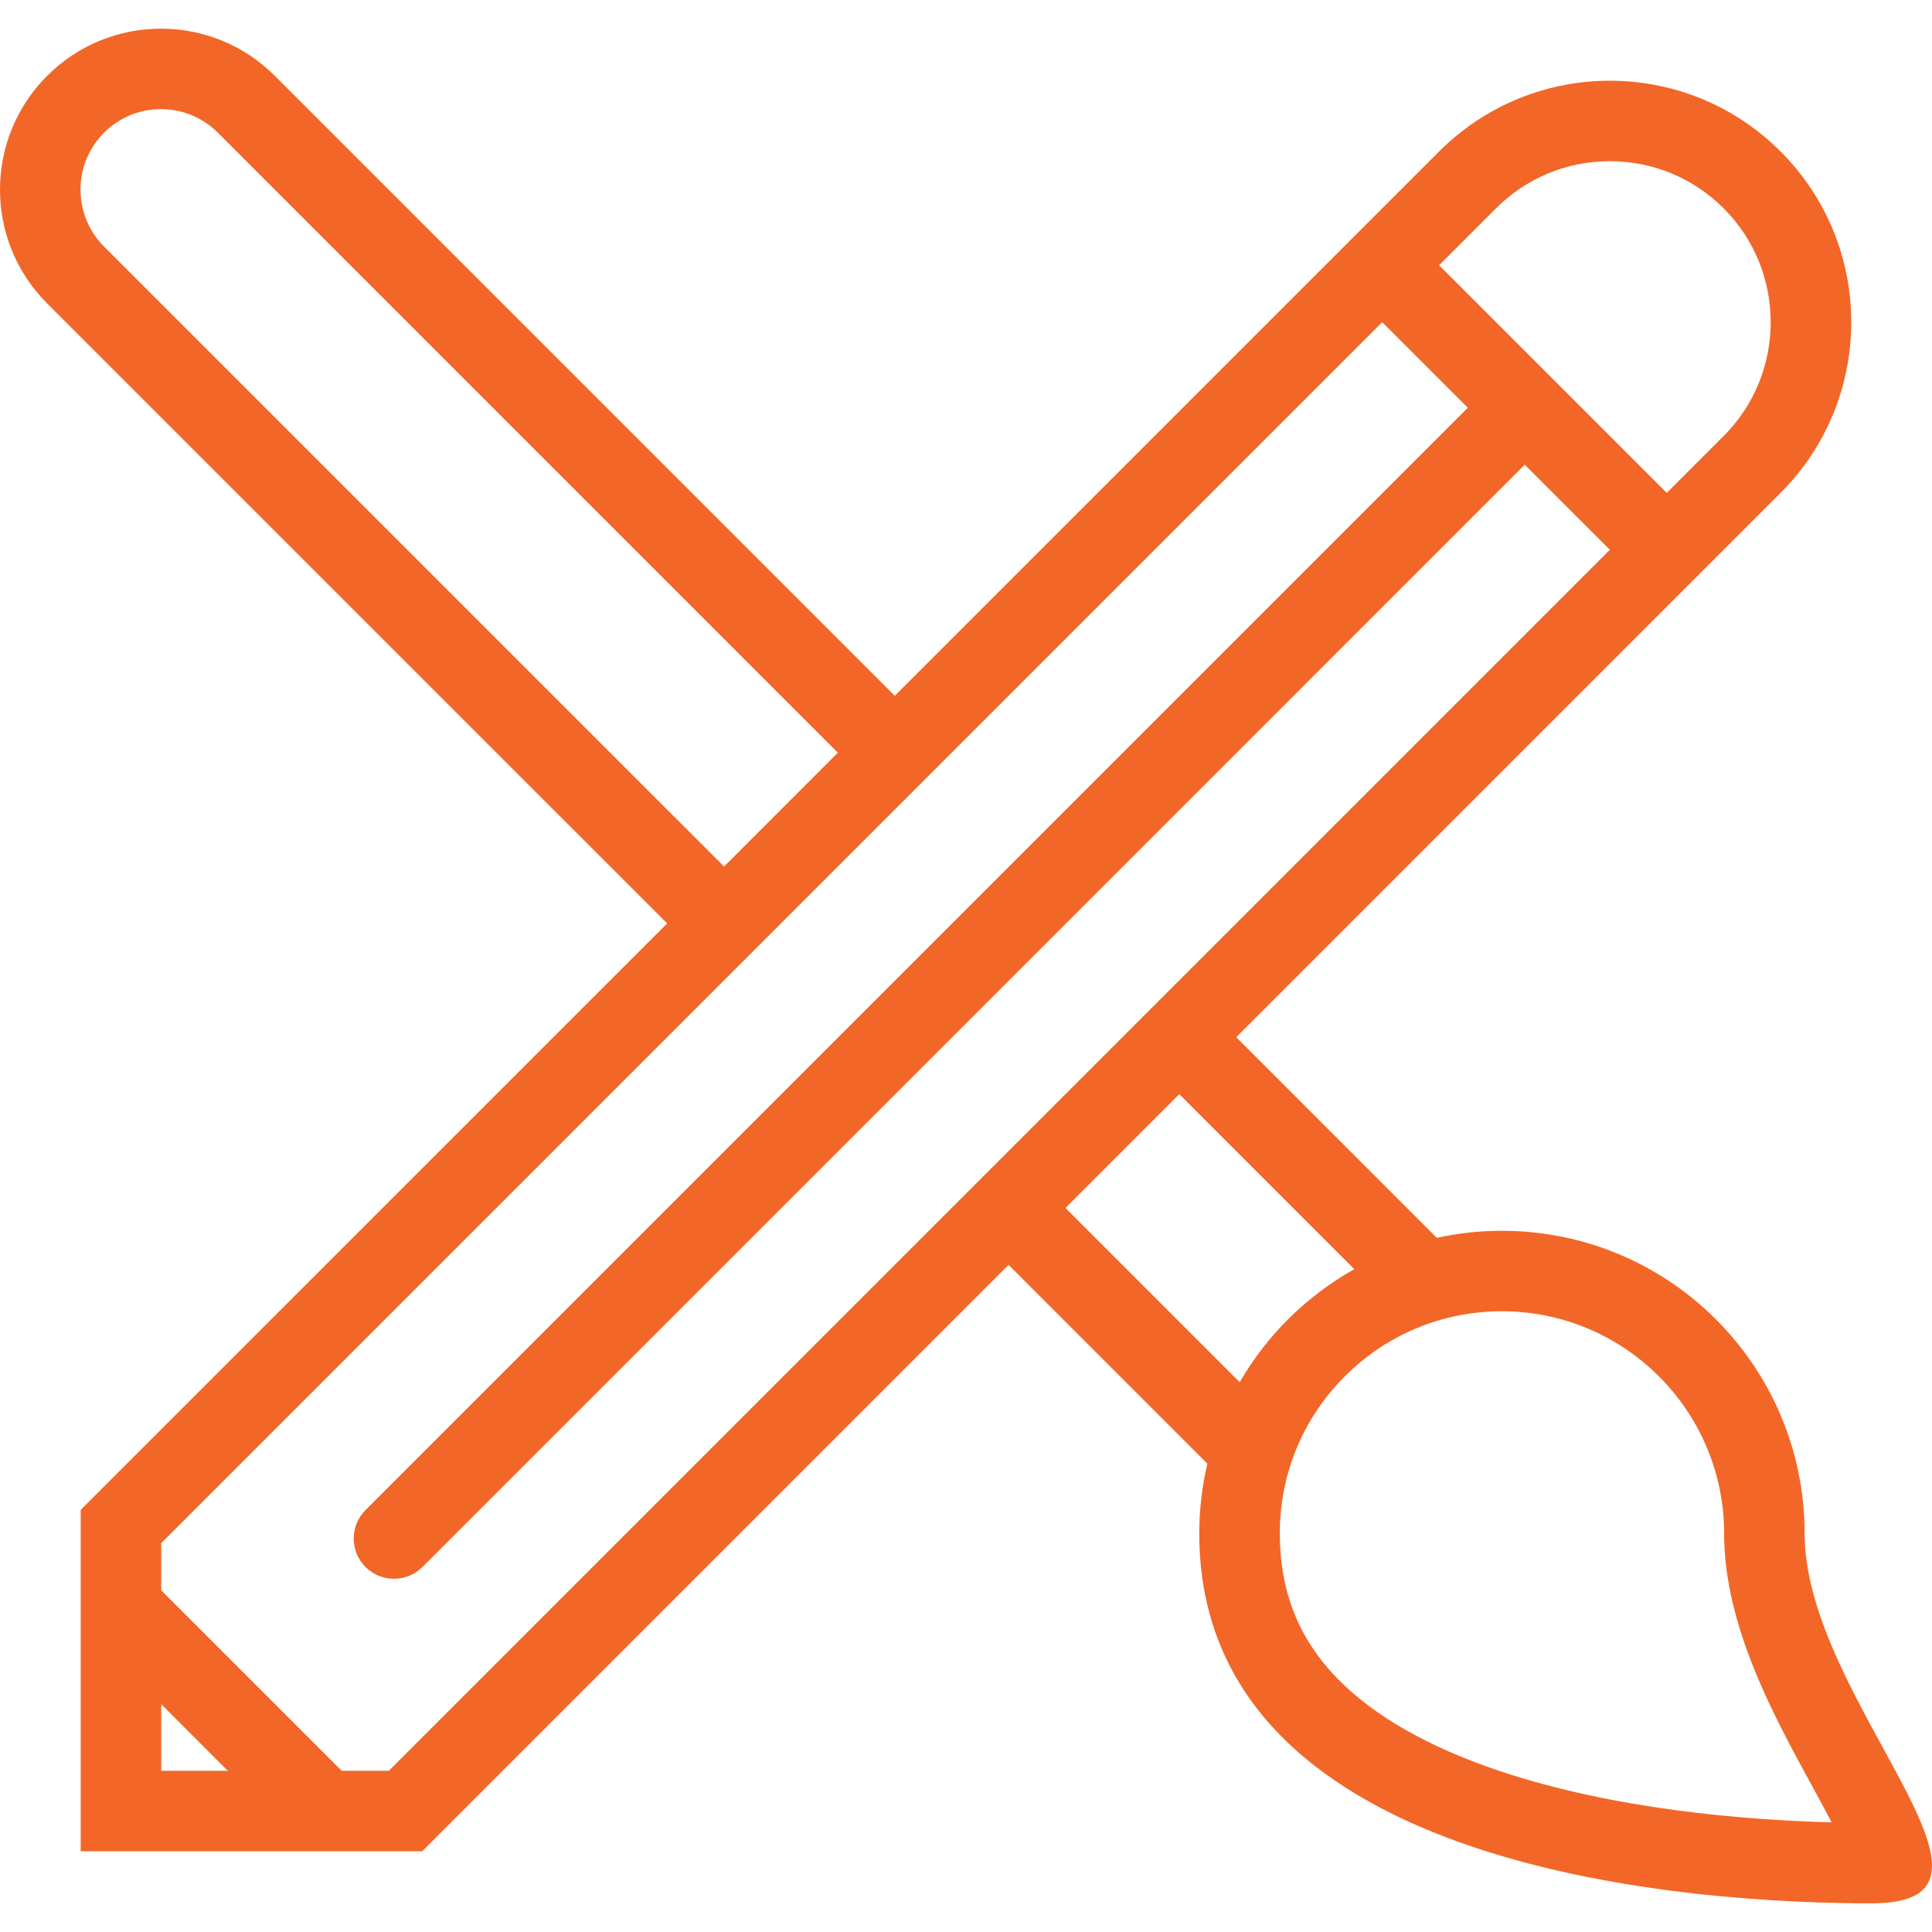 <?xml version="1.0" encoding="iso-8859-1"?>
<!-- Generator: Adobe Illustrator 19.0.0, SVG Export Plug-In . SVG Version: 6.00 Build 0)  -->
<svg xmlns="http://www.w3.org/2000/svg" xmlns:xlink="http://www.w3.org/1999/xlink" version="1.1" id="Layer_1" x="0px" y="0px" viewBox="0 0 512.007 512.007" style="enable-background:new 0 0 512.007 512.007;" xml:space="preserve" width="512px" height="512px">
<g>
	<g>
		<path d="M478.246,406.38c0-44.297-35.907-80.204-80.205-80.204c-5.938,0-11.703,0.648-17.266,1.867l-53.156-53.164L471.87,130.62    c24.985-24.984,24.985-65.5,0-90.485c-12.484-12.493-28.859-18.743-45.234-18.743s-32.751,6.25-45.251,18.743L237.12,184.394    L72.821,20.088C64.493,11.76,53.571,7.596,42.664,7.596c-10.922,0-21.844,4.164-30.172,12.492    c-16.656,16.657-16.656,43.665,0,60.329l164.313,164.298L21.383,400.13v90.485h90.5L267.29,335.207l52.688,52.688    c-1.406,5.938-2.156,12.125-2.156,18.484c0,90.837,133.954,98.032,178.252,98.032C540.371,504.412,478.246,450.677,478.246,406.38    z M396.463,55.213c8.063-8.054,18.767-12.492,30.173-12.492c11.391,0,22.094,4.438,30.156,12.492    c16.626,16.633,16.626,43.696,0,60.329l-15.078,15.078l-60.329-60.328L396.463,55.213z M27.571,65.331    c-8.312-8.313-8.312-21.844,0-30.165c4.031-4.023,9.391-6.242,15.094-6.242c5.688,0,11.047,2.219,15.079,6.242l164.298,164.306    l-30.156,30.165L27.571,65.331z M42.727,469.287v-17.665l17.657,17.665H42.727z M103.04,469.287H90.556l-47.829-47.829v-12.492    l323.58-323.588l22.688,22.688L96.868,400.192c-4.172,4.164-4.172,10.922,0,15.086c4.156,4.164,10.922,4.164,15.078,0    l292.127-292.134l22.562,22.555L103.04,469.287z M282.369,320.129l30.156-30.164l46.391,46.383    c-12.625,7.07-23.141,17.438-30.375,29.954L282.369,320.129z M397.15,469.248c-18.547-6.25-32.844-14.391-42.5-24.196    c-10.422-10.578-15.484-23.227-15.484-38.672c0-15.727,6.109-30.508,17.234-41.633c11.125-11.117,25.906-17.242,41.641-17.242    c32.47,0,58.876,26.414,58.876,58.875c0,24.281,12.938,47.962,23.345,66.985c1.547,2.844,3.422,6.266,5.141,9.578    C462.433,482.342,427.651,479.529,397.15,469.248z" fill="#f26727"/>
	</g>
</g>
<g>
</g>
<g>
</g>
<g>
</g>
<g>
</g>
<g>
</g>
<g>
</g>
<g>
</g>
<g>
</g>
<g>
</g>
<g>
</g>
<g>
</g>
<g>
</g>
<g>
</g>
<g>
</g>
<g>
</g>
</svg>
